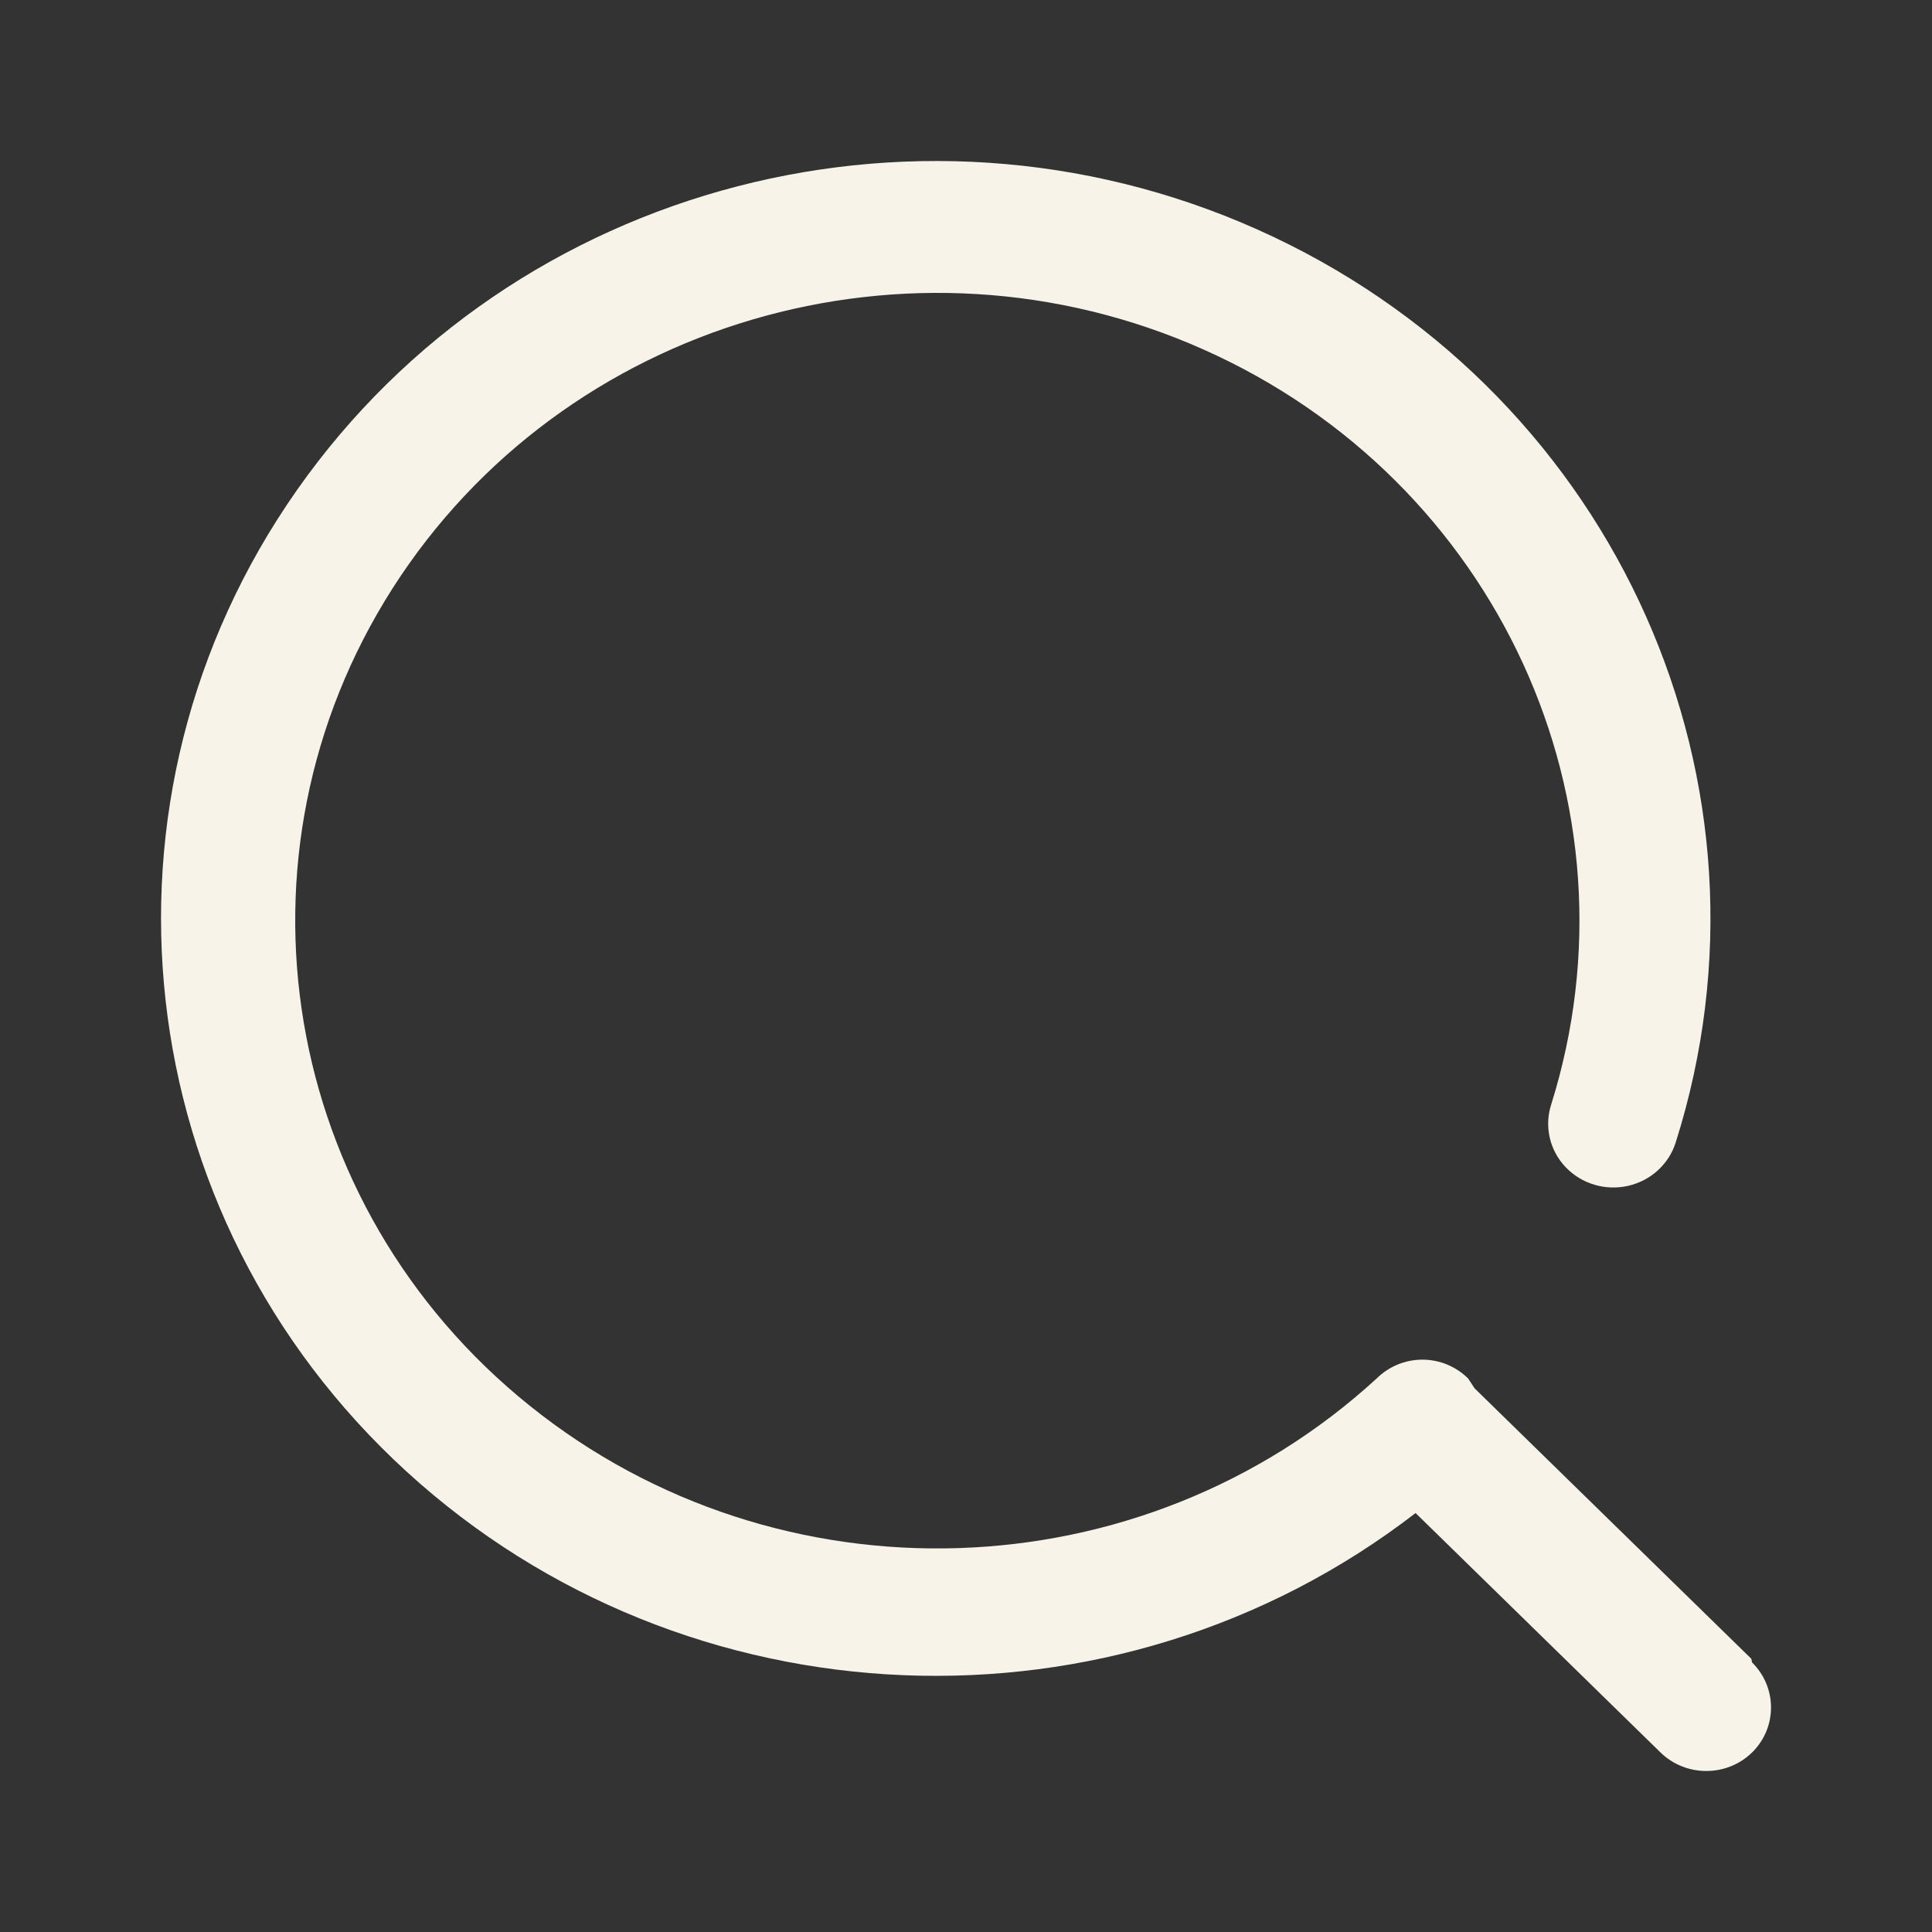 <svg width="20" height="20" viewBox="0 0 20 20" fill="none" xmlns="http://www.w3.org/2000/svg">
<rect x="0" y="0" width="20" height="20" fill="#333333" stroke="none"/>
<path d="M18.13 17.172L15.265 14.372L15.198 14.27C15.073 14.146 14.903 14.075 14.725 14.075C14.546 14.075 14.376 14.146 14.251 14.27C11.817 16.503 8.065 16.625 5.485 14.553C2.905 12.482 2.297 8.861 4.063 6.092C5.83 3.323 9.424 2.264 12.461 3.619C15.498 4.973 17.037 8.32 16.056 11.44C15.986 11.665 16.043 11.911 16.208 12.083C16.372 12.255 16.618 12.329 16.853 12.276C17.088 12.223 17.276 12.052 17.347 11.826C18.519 8.124 16.748 4.14 13.18 2.451C9.612 0.762 5.318 1.876 3.075 5.072C0.831 8.267 1.313 12.585 4.208 15.233C7.103 17.881 11.542 18.064 14.654 15.663L17.19 18.142C17.452 18.397 17.875 18.397 18.137 18.142C18.399 17.884 18.399 17.468 18.137 17.209L18.13 17.172Z" fill="#F7F3E9"/>
</svg>
